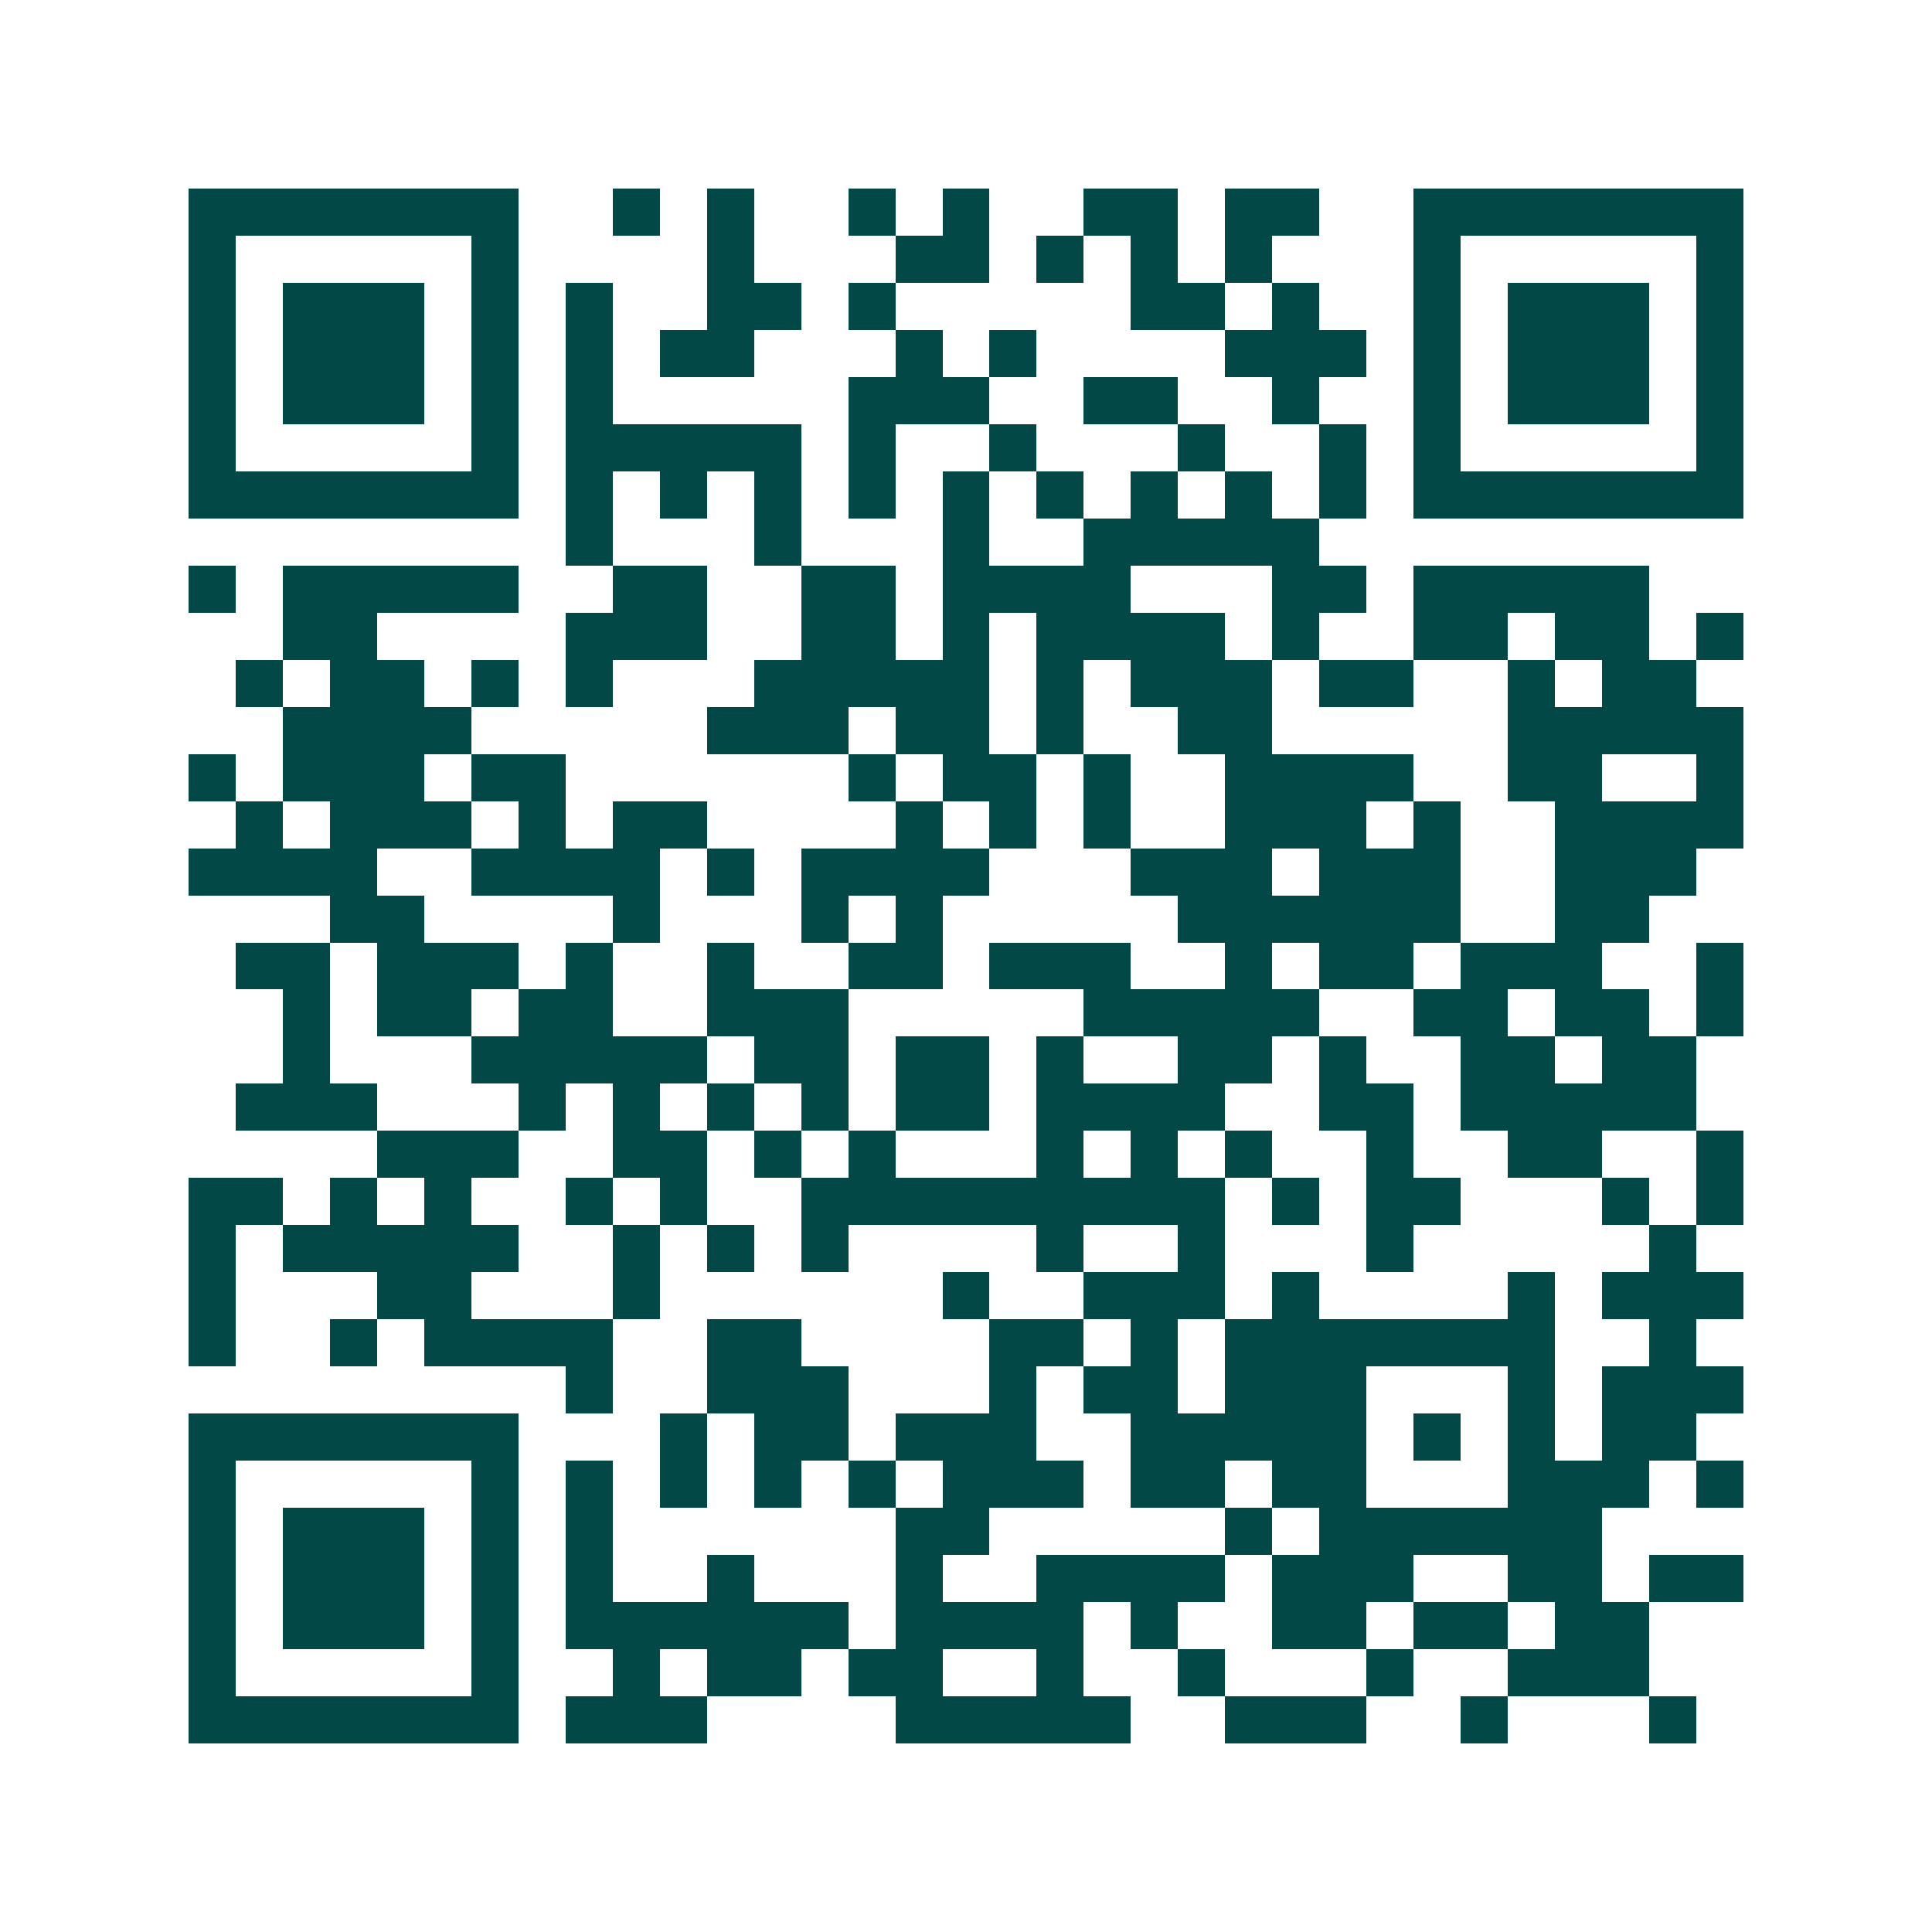 <svg xmlns="http://www.w3.org/2000/svg" width="200" height="200" viewBox="0 0 41 41" shape-rendering="crispEdges"><path fill="#ffffff" d="M0 0h41v41H0z"/><path stroke="#014847" d="M4 4.5h7m2 0h1m1 0h1m2 0h1m1 0h1m2 0h2m1 0h2m2 0h7M4 5.5h1m5 0h1m4 0h1m3 0h2m1 0h1m1 0h1m1 0h1m3 0h1m5 0h1M4 6.5h1m1 0h3m1 0h1m1 0h1m2 0h2m1 0h1m5 0h2m1 0h1m2 0h1m1 0h3m1 0h1M4 7.5h1m1 0h3m1 0h1m1 0h1m1 0h2m3 0h1m1 0h1m4 0h3m1 0h1m1 0h3m1 0h1M4 8.5h1m1 0h3m1 0h1m1 0h1m5 0h3m2 0h2m2 0h1m2 0h1m1 0h3m1 0h1M4 9.5h1m5 0h1m1 0h5m1 0h1m2 0h1m3 0h1m2 0h1m1 0h1m5 0h1M4 10.5h7m1 0h1m1 0h1m1 0h1m1 0h1m1 0h1m1 0h1m1 0h1m1 0h1m1 0h1m1 0h7M12 11.5h1m3 0h1m3 0h1m2 0h5M4 12.5h1m1 0h5m2 0h2m2 0h2m1 0h4m3 0h2m1 0h5M6 13.5h2m4 0h3m2 0h2m1 0h1m1 0h4m1 0h1m2 0h2m1 0h2m1 0h1M5 14.5h1m1 0h2m1 0h1m1 0h1m3 0h5m1 0h1m1 0h3m1 0h2m2 0h1m1 0h2M6 15.5h4m5 0h3m1 0h2m1 0h1m2 0h2m5 0h5M4 16.5h1m1 0h3m1 0h2m6 0h1m1 0h2m1 0h1m2 0h4m2 0h2m2 0h1M5 17.5h1m1 0h3m1 0h1m1 0h2m4 0h1m1 0h1m1 0h1m2 0h3m1 0h1m2 0h4M4 18.5h4m2 0h4m1 0h1m1 0h4m3 0h3m1 0h3m2 0h3M7 19.5h2m4 0h1m3 0h1m1 0h1m5 0h6m2 0h2M5 20.5h2m1 0h3m1 0h1m2 0h1m2 0h2m1 0h3m2 0h1m1 0h2m1 0h3m2 0h1M6 21.5h1m1 0h2m1 0h2m2 0h3m5 0h5m2 0h2m1 0h2m1 0h1M6 22.5h1m3 0h5m1 0h2m1 0h2m1 0h1m2 0h2m1 0h1m2 0h2m1 0h2M5 23.5h3m3 0h1m1 0h1m1 0h1m1 0h1m1 0h2m1 0h4m2 0h2m1 0h5M8 24.5h3m2 0h2m1 0h1m1 0h1m3 0h1m1 0h1m1 0h1m2 0h1m2 0h2m2 0h1M4 25.5h2m1 0h1m1 0h1m2 0h1m1 0h1m2 0h9m1 0h1m1 0h2m3 0h1m1 0h1M4 26.5h1m1 0h5m2 0h1m1 0h1m1 0h1m4 0h1m2 0h1m3 0h1m5 0h1M4 27.5h1m3 0h2m3 0h1m6 0h1m2 0h3m1 0h1m4 0h1m1 0h3M4 28.5h1m2 0h1m1 0h4m2 0h2m4 0h2m1 0h1m1 0h7m2 0h1M12 29.5h1m2 0h3m3 0h1m1 0h2m1 0h3m3 0h1m1 0h3M4 30.5h7m3 0h1m1 0h2m1 0h3m2 0h5m1 0h1m1 0h1m1 0h2M4 31.5h1m5 0h1m1 0h1m1 0h1m1 0h1m1 0h1m1 0h3m1 0h2m1 0h2m3 0h3m1 0h1M4 32.5h1m1 0h3m1 0h1m1 0h1m6 0h2m5 0h1m1 0h6M4 33.5h1m1 0h3m1 0h1m1 0h1m2 0h1m3 0h1m2 0h4m1 0h3m2 0h2m1 0h2M4 34.5h1m1 0h3m1 0h1m1 0h6m1 0h4m1 0h1m2 0h2m1 0h2m1 0h2M4 35.5h1m5 0h1m2 0h1m1 0h2m1 0h2m2 0h1m2 0h1m3 0h1m2 0h3M4 36.5h7m1 0h3m4 0h5m2 0h3m2 0h1m3 0h1"/></svg>
